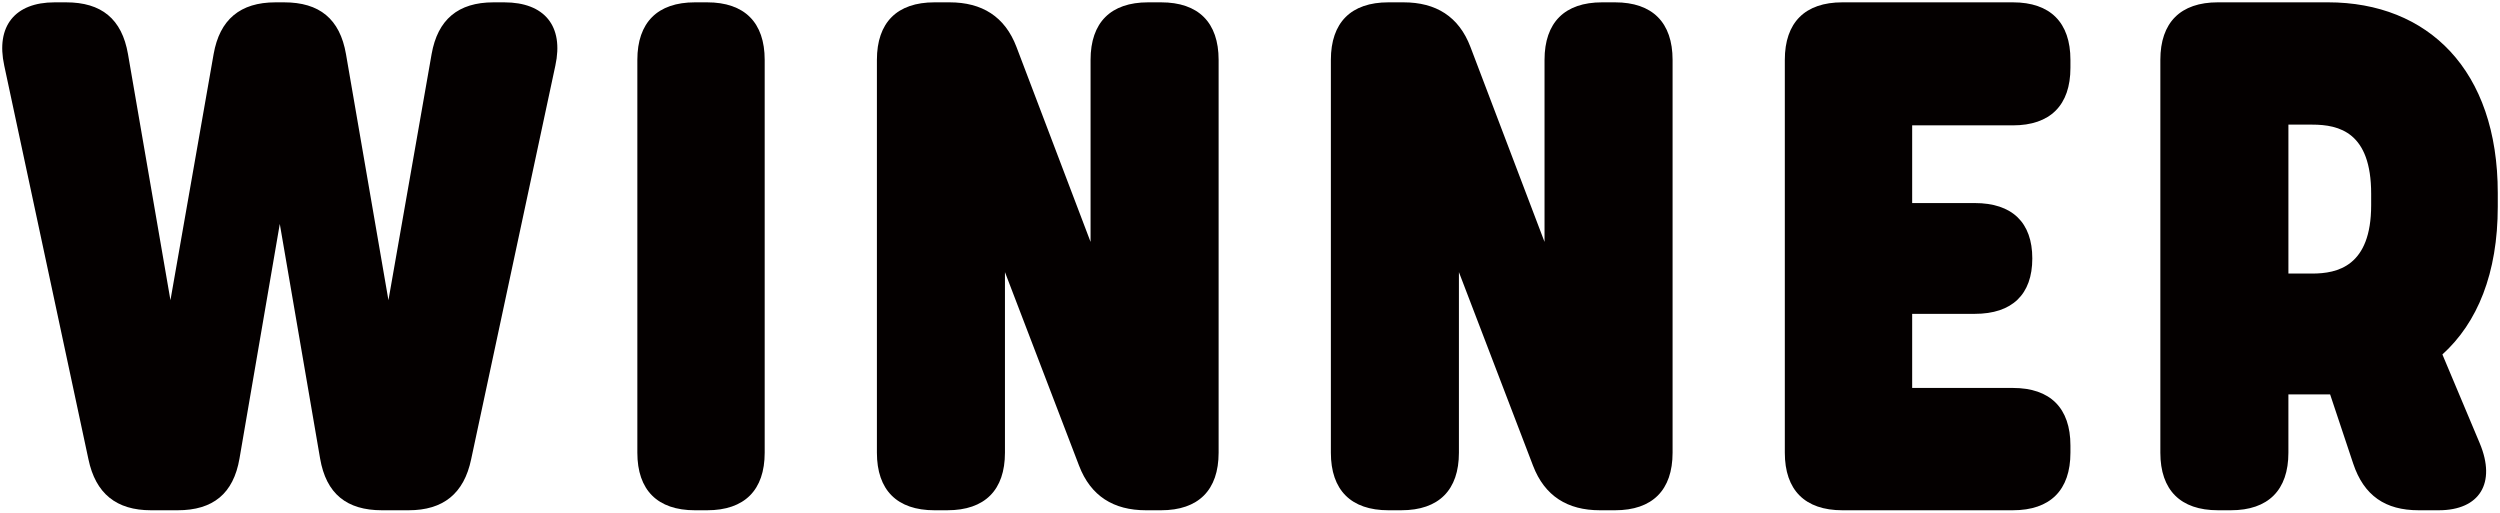 <?xml version="1.0" encoding="utf-8"?>
<!-- Generator: Adobe Illustrator 28.0.0, SVG Export Plug-In . SVG Version: 6.00 Build 0)  -->
<svg version="1.1" id="レイヤー_1" xmlns="http://www.w3.org/2000/svg" xmlns:xlink="http://www.w3.org/1999/xlink" x="0px"
	 y="0px" viewBox="0 0 278 57" style="enable-background:new 0 0 278 57;" xml:space="preserve">
<g>
	<g>
		<path style="fill:#040000;" d="M16.793,56.741c-3.84,0-6.16-1.84-6.961-5.68L0.473,7.3c-0.96-4.4,1.199-7.04,5.6-7.04h1.28
			c3.921,0,6.202,1.833,6.88,5.76l4.721,27.361l4.8-27.361c0.675-3.848,2.96-5.76,6.88-5.76h0.961c3.92,0,6.202,1.833,6.879,5.76
			l4.721,27.361L47.994,6.02c0.675-3.848,2.959-5.76,6.879-5.76h1.201c4.479,0,6.64,2.64,5.68,7.04l-9.36,43.761
			c-0.8,3.84-3.12,5.68-6.96,5.68h-2.96c-3.921,0-6.206-1.832-6.88-5.76L31.113,24.9l-4.48,26.081c-0.674,3.928-2.96,5.76-6.88,5.76
			H16.793z"/>
		<path style="fill:#040000;" d="M77.273,56.741c-4.16,0-6.4-2.24-6.4-6.4V6.66c0-4.16,2.24-6.4,6.4-6.4h1.36
			c4.16,0,6.4,2.24,6.4,6.4v43.681c0,4.16-2.24,6.4-6.4,6.4H77.273z"/>
		<path style="fill:#040000;" d="M103.912,56.741c-4.16,0-6.4-2.24-6.4-6.4V6.66c0-4.16,2.24-6.4,6.4-6.4h1.68
			c3.6,0,6.152,1.572,7.439,4.96l8.24,21.681V6.66c0-4.16,2.24-6.4,6.4-6.4h1.439c4.16,0,6.4,2.24,6.4,6.4v43.681
			c0,4.16-2.24,6.4-6.4,6.4h-1.68c-3.6,0-6.144-1.575-7.439-4.96l-8.24-21.521v20.08c0,4.16-2.24,6.4-6.4,6.4H103.912z"/>
		<path style="fill:#040000;" d="M154.393,56.741c-4.16,0-6.4-2.24-6.4-6.4V6.66c0-4.16,2.24-6.4,6.4-6.4h1.68
			c3.6,0,6.152,1.572,7.439,4.96l8.24,21.681V6.66c0-4.16,2.24-6.4,6.4-6.4h1.439c4.16,0,6.4,2.24,6.4,6.4v43.681
			c0,4.16-2.24,6.4-6.4,6.4h-1.68c-3.6,0-6.144-1.575-7.439-4.96l-8.24-21.521v20.08c0,4.16-2.24,6.4-6.4,6.4H154.393z"/>
		<path style="fill:#040000;" d="M204.872,56.741c-4.16,0-6.4-2.24-6.4-6.4V6.66c0-4.16,2.24-6.4,6.4-6.4h18.96
			c4.16,0,6.4,2.24,6.4,6.4v0.88c0,4.16-2.24,6.4-6.4,6.4h-11.199v8.64h6.959c4.16,0,6.4,2.16,6.4,6.16c0,4-2.24,6.16-6.4,6.16
			h-6.959v8.24h11.199c4.16,0,6.4,2.24,6.4,6.4v0.8c0,4.16-2.24,6.4-6.4,6.4H204.872z"/>
		<path style="fill:#040000;" d="M246.631,56.74c-4.16,0-6.4-2.24-6.4-6.4V6.659c0-4.16,2.24-6.4,6.4-6.4h12.24
			c11.121,0,18.881,7.52,18.881,21.2v1.52c0,7.416-2.26,12.912-6.158,16.436l4.158,9.886c1.84,4.4,0,7.44-4.561,7.44h-2.24
			c-3.68,0-6.08-1.6-7.279-5.2l-2.561-7.68h-4.641v6.48c0,4.16-2.239,6.4-6.399,6.4L246.631,56.74z M254.471,30.42h2.641
			c2.801,0,6.561-0.8,6.561-7.601v-1.28c0-6.8-3.521-7.68-6.561-7.68h-2.641V30.42z"/>
	</g>
</g>
</svg>
